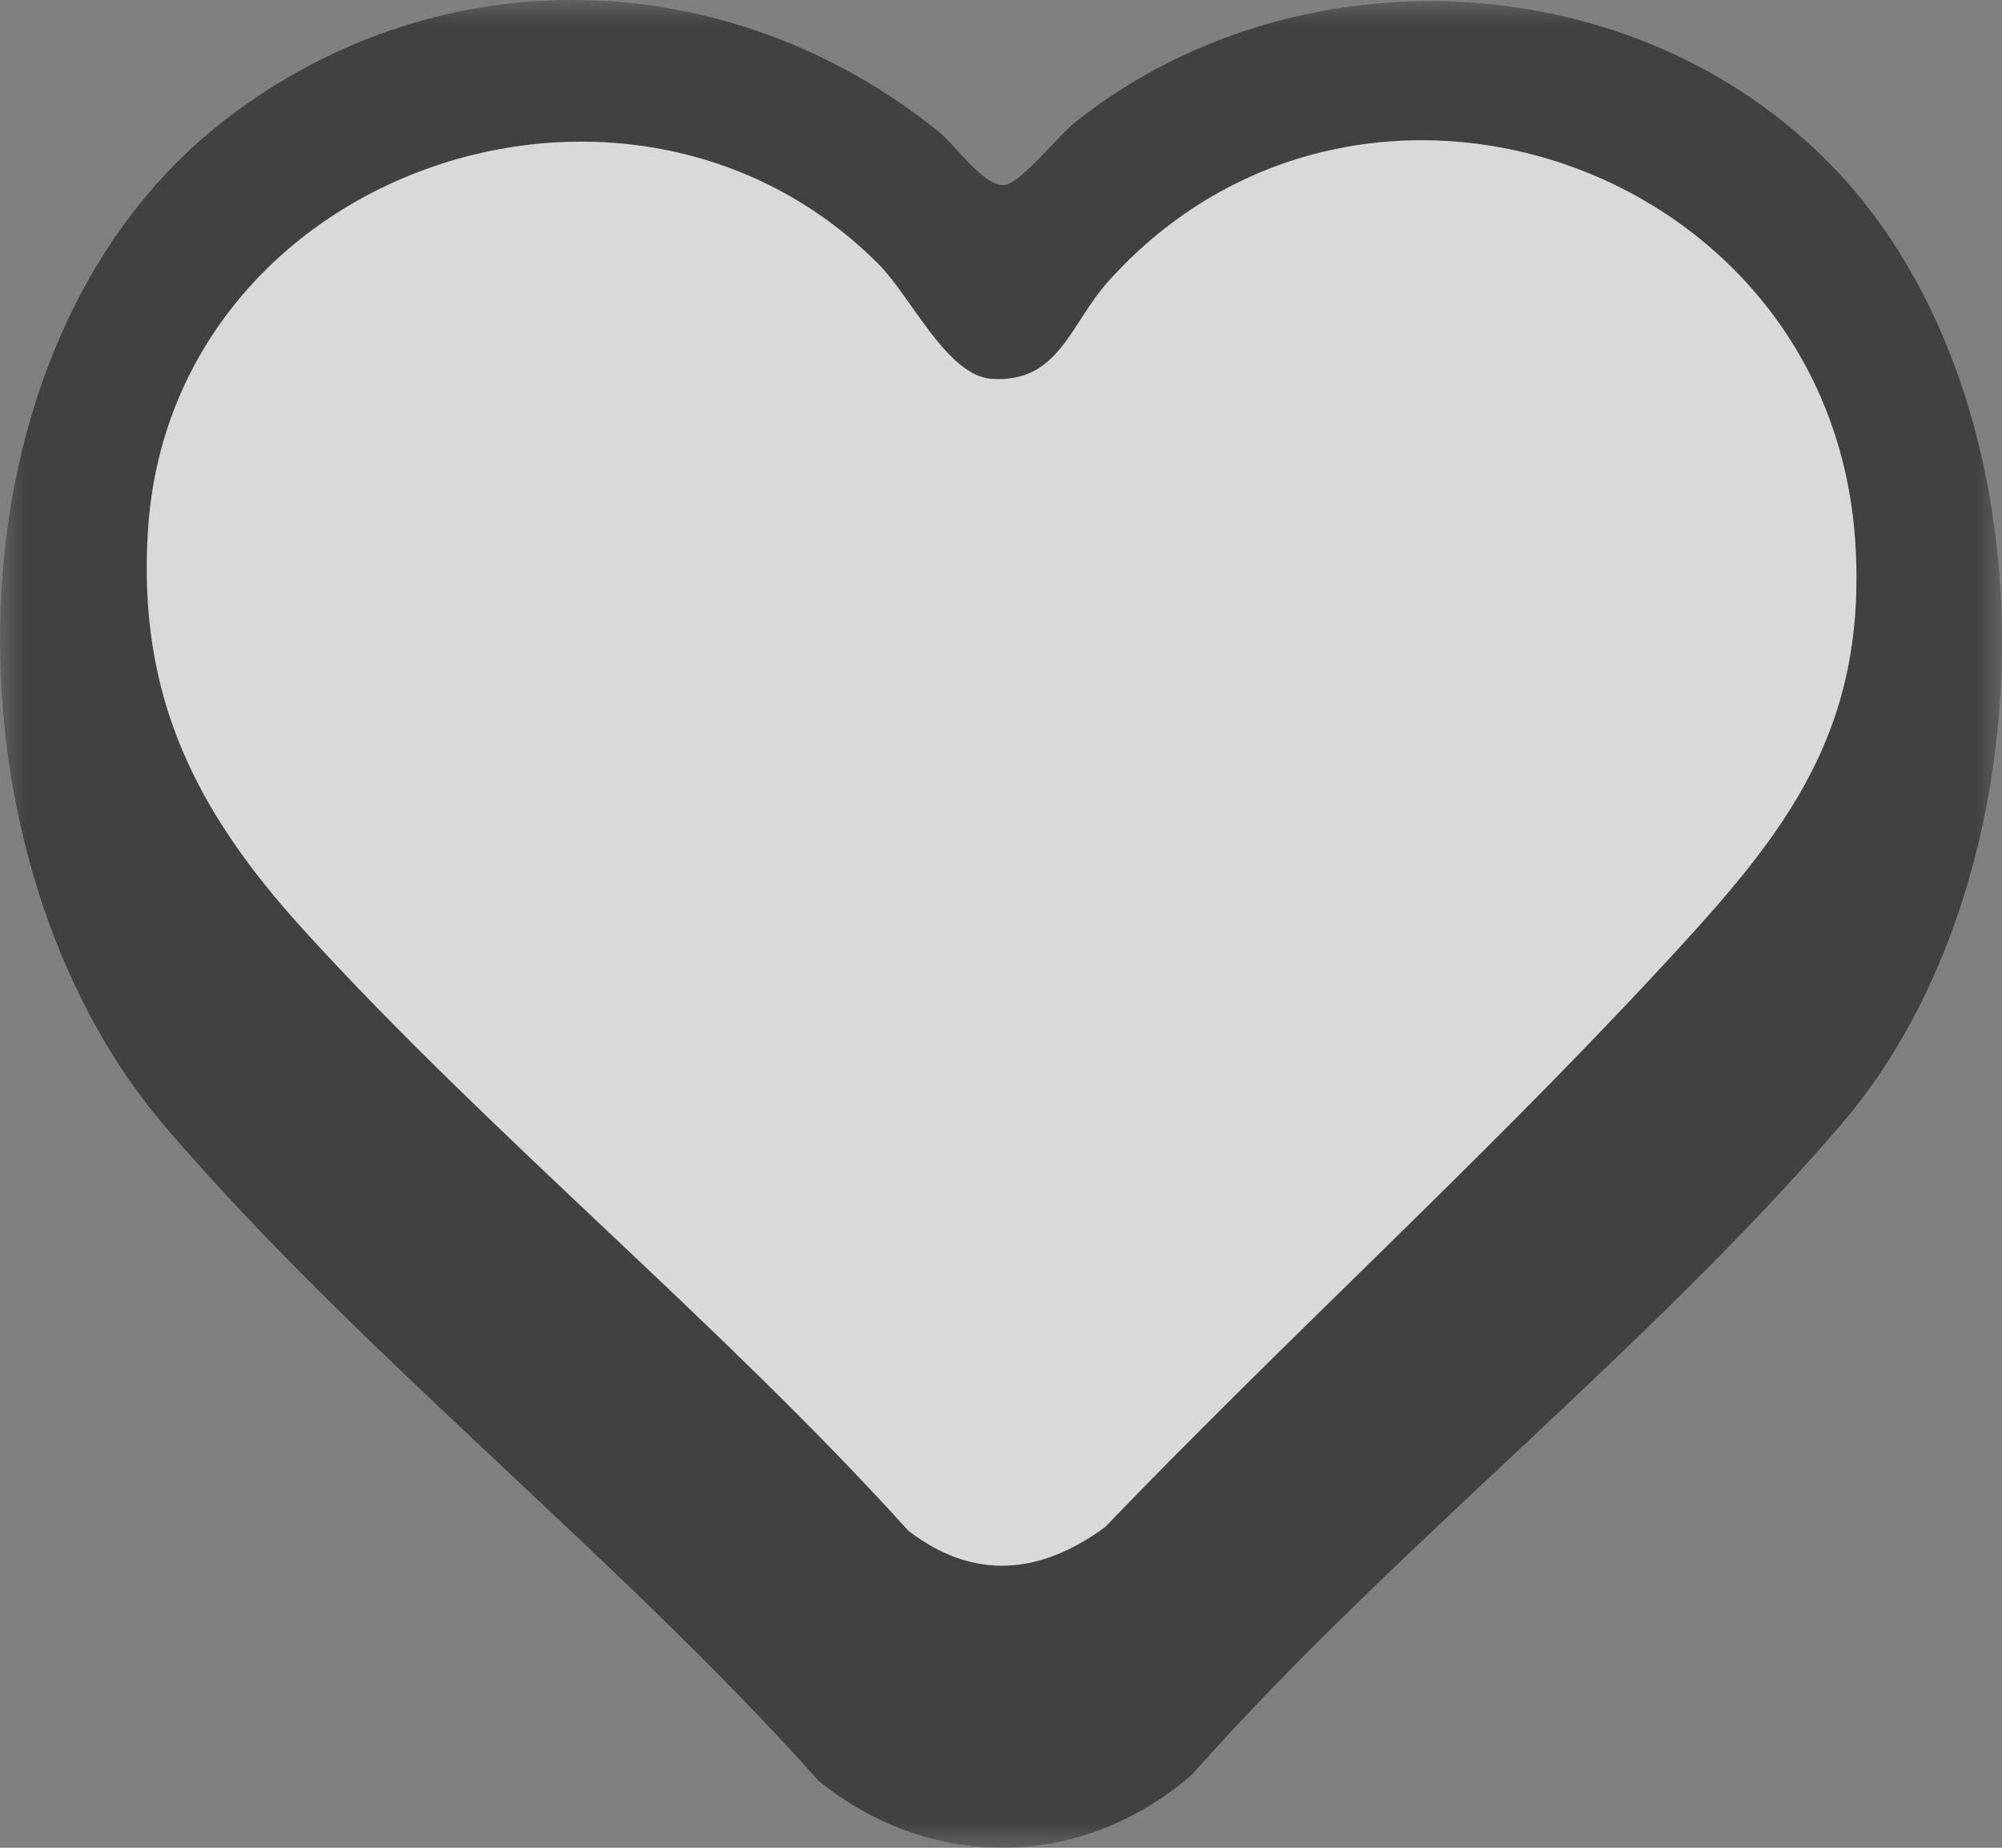 <?xml version="1.0" encoding="UTF-8"?>
<svg width="39px" height="36px" viewBox="0 0 39 36" version="1.1" xmlns="http://www.w3.org/2000/svg" xmlns:xlink="http://www.w3.org/1999/xlink">
    <rect x="0" y="0" width="39" height="36" fill="#808080" stroke="none"/>
    <title>Group 6</title>
    <defs>
        <polygon id="path-1" points="-9.22900813e-16 0 39 0 39 36 -9.22900813e-16 36"></polygon>
    </defs>
    <g id="Pages" stroke="none" stroke-width="1" fill="none" fill-rule="evenodd">
        <g id="About-Us-W" transform="translate(-399, -2793)">
            <g id="Group-6" transform="translate(399, 2793)">
                <g id="Group-3">
                    <mask id="mask-2" fill="white">
                        <use xlink:href="#path-1"></use>
                    </mask>
                    <g id="Clip-2"></g>
                    <path d="M32.189,19.03 C34.601,16.437 36.391,14.431 36.141,10.561 C35.665,3.208 26.495,0.02 21.592,5.481 C20.839,6.319 20.632,7.467 19.317,7.382 C18.453,7.326 17.752,5.789 17.12,5.153 C12.248,0.25 3.357,3.336 2.886,10.294 C2.666,13.556 3.811,15.806 5.924,18.127 C9.565,22.127 14.037,25.771 17.695,29.823 C18.971,30.804 20.267,30.678 21.527,29.752 C25.015,26.124 28.776,22.698 32.189,19.03 M35.707,3.253 C40.158,7.866 39.978,17.1 35.886,21.885 C32.126,26.282 27.093,30.204 23.221,34.573 C21.085,36.432 18.151,36.476 15.948,34.697 C12.041,30.319 6.997,26.367 3.215,21.948 C-1.236,16.748 -1.271,6.684 4.407,2.318 C8.593,-0.9 14.206,-0.72 18.279,2.56 C18.626,2.84 19.165,3.644 19.575,3.604 C19.875,3.575 20.624,2.635 20.956,2.372 C25.263,-1.041 31.867,-0.727 35.707,3.253" id="Fill-1" fill="#000000" opacity="0.7" mask="url(#mask-2)"></path>
                </g>
                <path d="M32.189,19.03 C28.776,22.698 25.015,26.124 21.527,29.752 C20.267,30.678 18.971,30.804 17.695,29.823 C14.037,25.771 9.565,22.127 5.924,18.127 C3.811,15.806 2.666,13.556 2.886,10.294 C3.357,3.336 12.248,0.25 17.12,5.153 C17.752,5.789 18.453,7.326 19.317,7.382 C20.632,7.467 20.839,6.319 21.592,5.481 C26.495,0.02 35.665,3.208 36.141,10.561 C36.391,14.431 34.601,16.437 32.189,19.03" id="Fill-4" fill="#FFFFFF" opacity="0.7"></path>
            </g>
        </g>
    </g>
</svg>